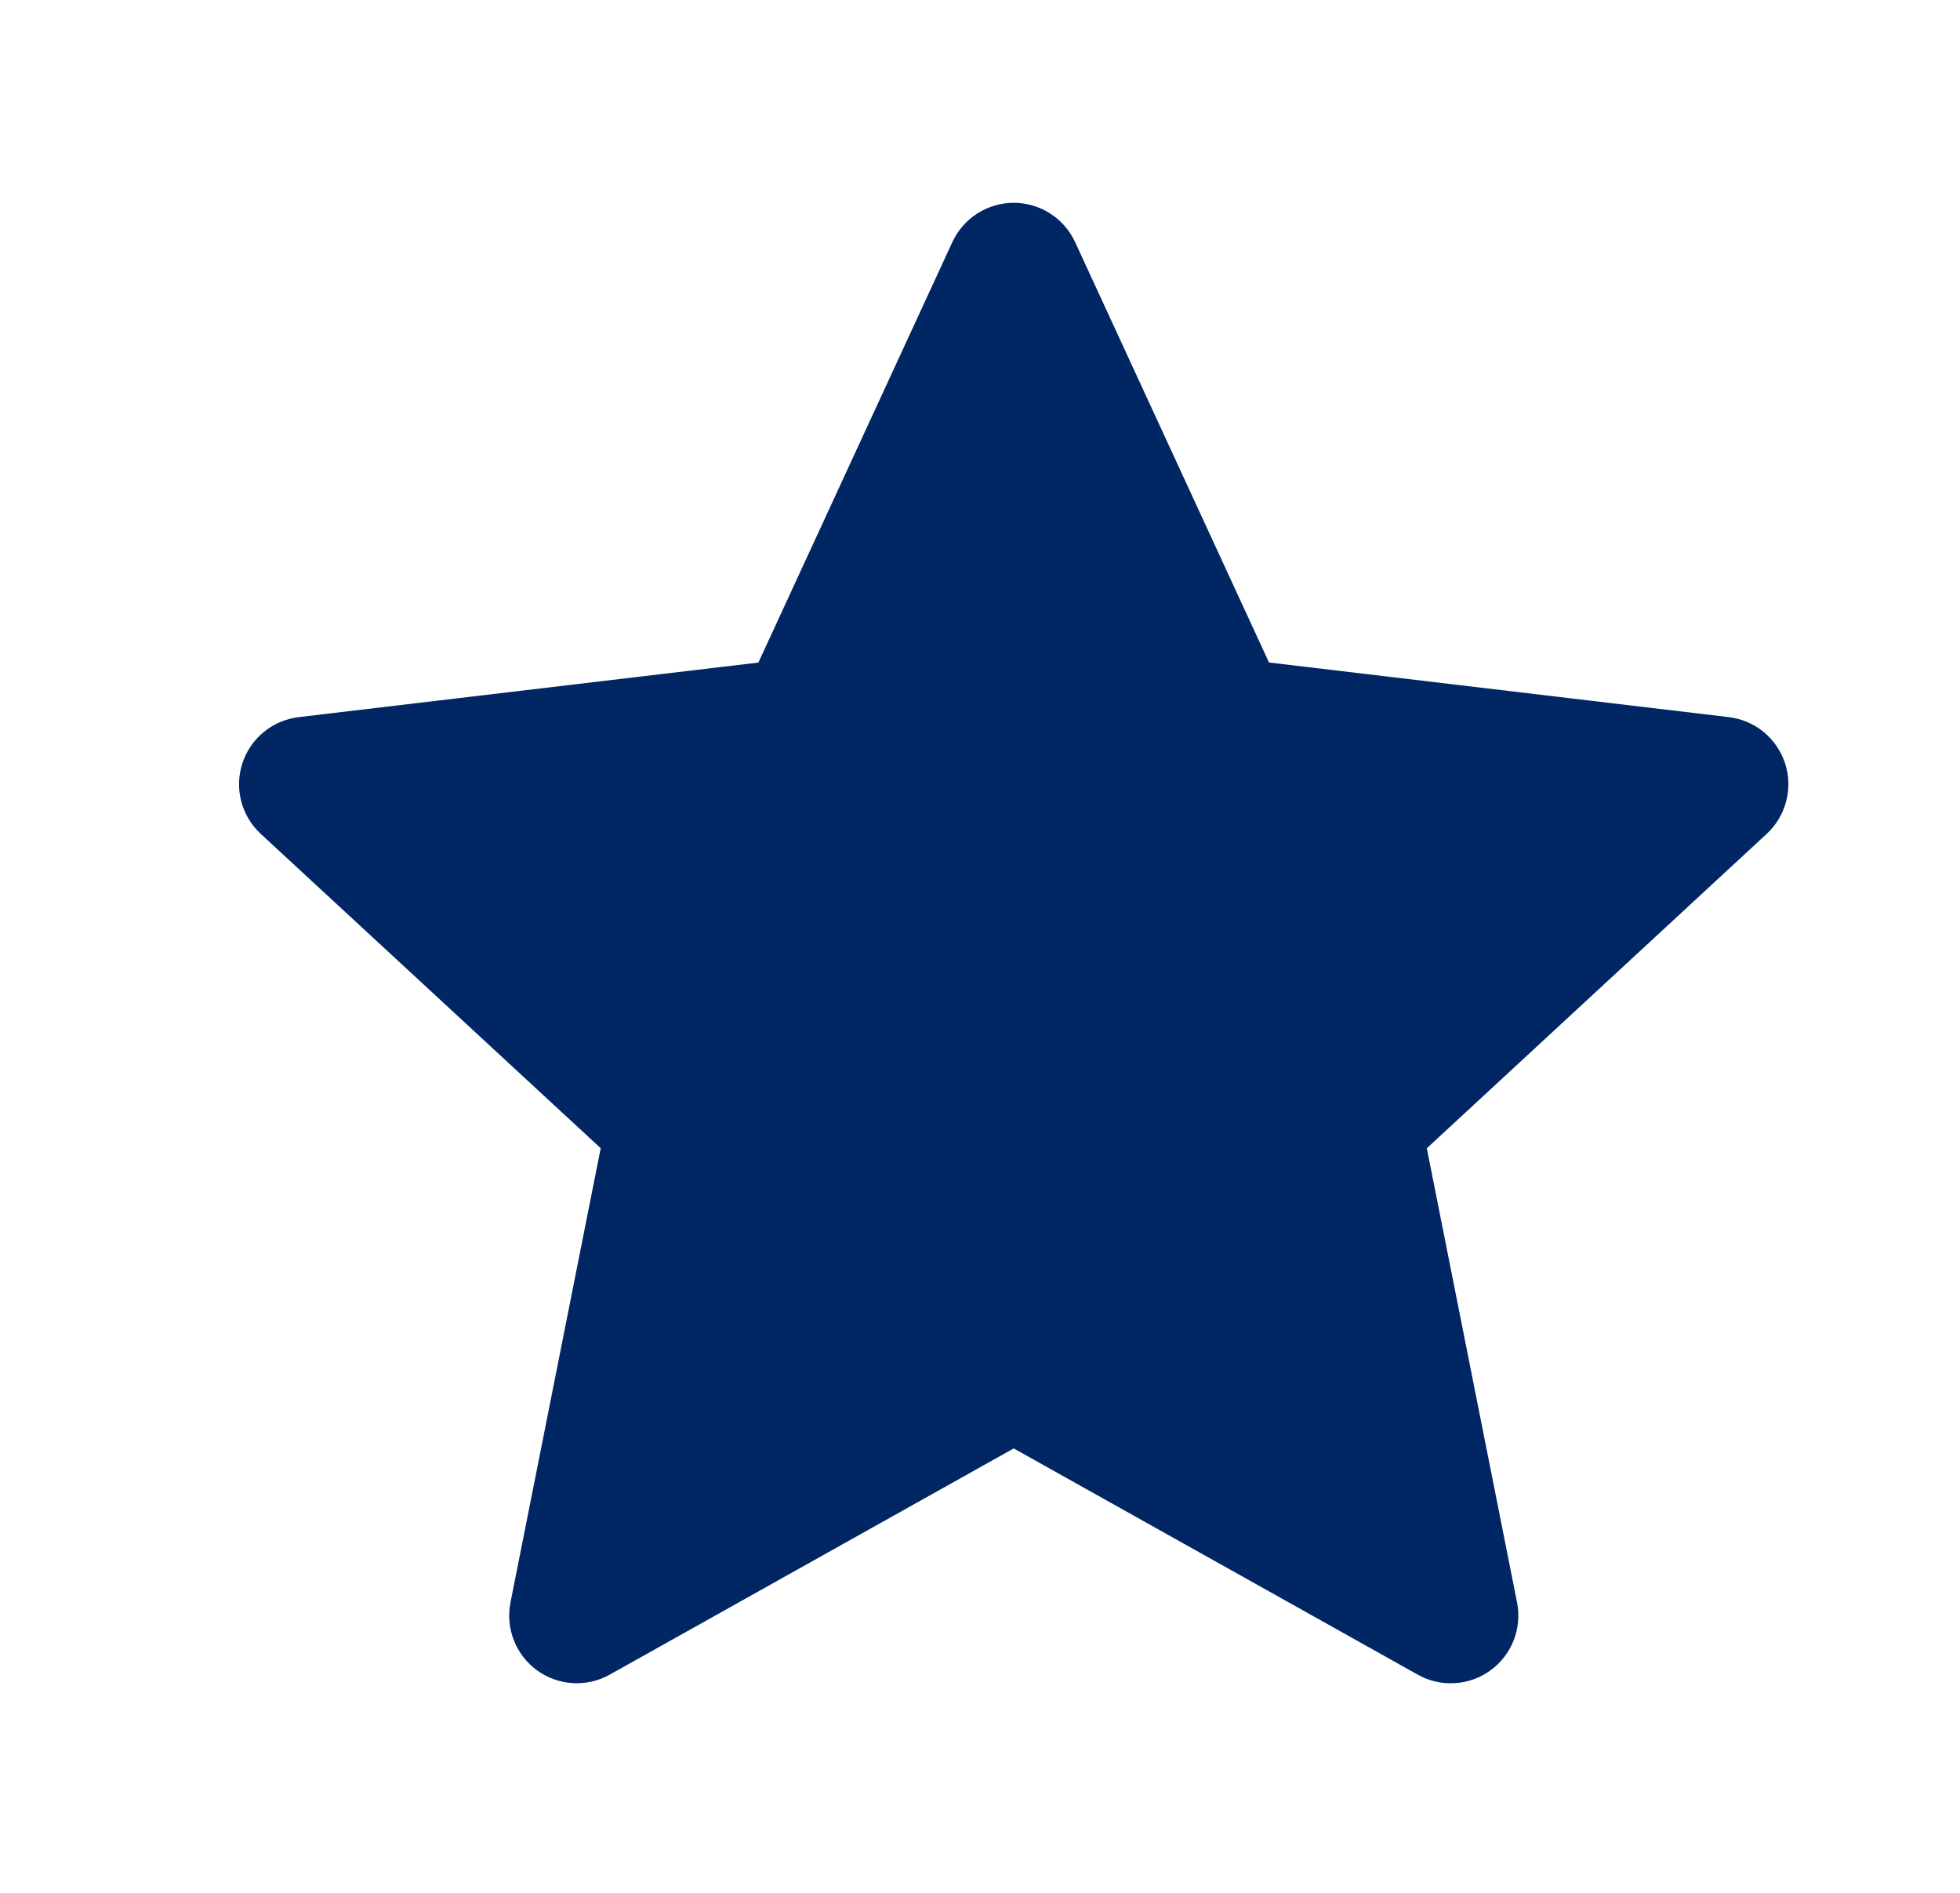 <svg width="29" height="28" viewBox="0 0 29 28" fill="none" xmlns="http://www.w3.org/2000/svg">
<path fill-rule="evenodd" clip-rule="evenodd" d="M15.907 3.581C15.827 3.408 15.699 3.261 15.538 3.158C15.377 3.055 15.19 3 14.999 3C14.808 3 14.621 3.055 14.46 3.158C14.299 3.261 14.171 3.408 14.091 3.581L11.221 9.801L4.42 10.608C4.23 10.631 4.051 10.707 3.903 10.828C3.755 10.949 3.645 11.11 3.586 11.292C3.527 11.474 3.521 11.668 3.569 11.853C3.618 12.038 3.718 12.206 3.858 12.335L8.888 16.985L7.553 23.705C7.516 23.893 7.533 24.087 7.603 24.264C7.672 24.442 7.792 24.596 7.946 24.709C8.101 24.821 8.284 24.886 8.475 24.898C8.665 24.909 8.855 24.866 9.022 24.772L14.999 21.426L20.976 24.772C21.143 24.866 21.333 24.91 21.524 24.898C21.715 24.887 21.898 24.822 22.053 24.709C22.208 24.597 22.327 24.442 22.397 24.264C22.466 24.086 22.483 23.892 22.446 23.704L21.111 16.986L26.14 12.335C26.28 12.206 26.38 12.038 26.428 11.853C26.477 11.668 26.471 11.474 26.412 11.292C26.352 11.11 26.242 10.949 26.095 10.828C25.947 10.707 25.768 10.631 25.578 10.608L18.776 9.8L15.907 3.581Z" fill="#002664"/>
</svg>
